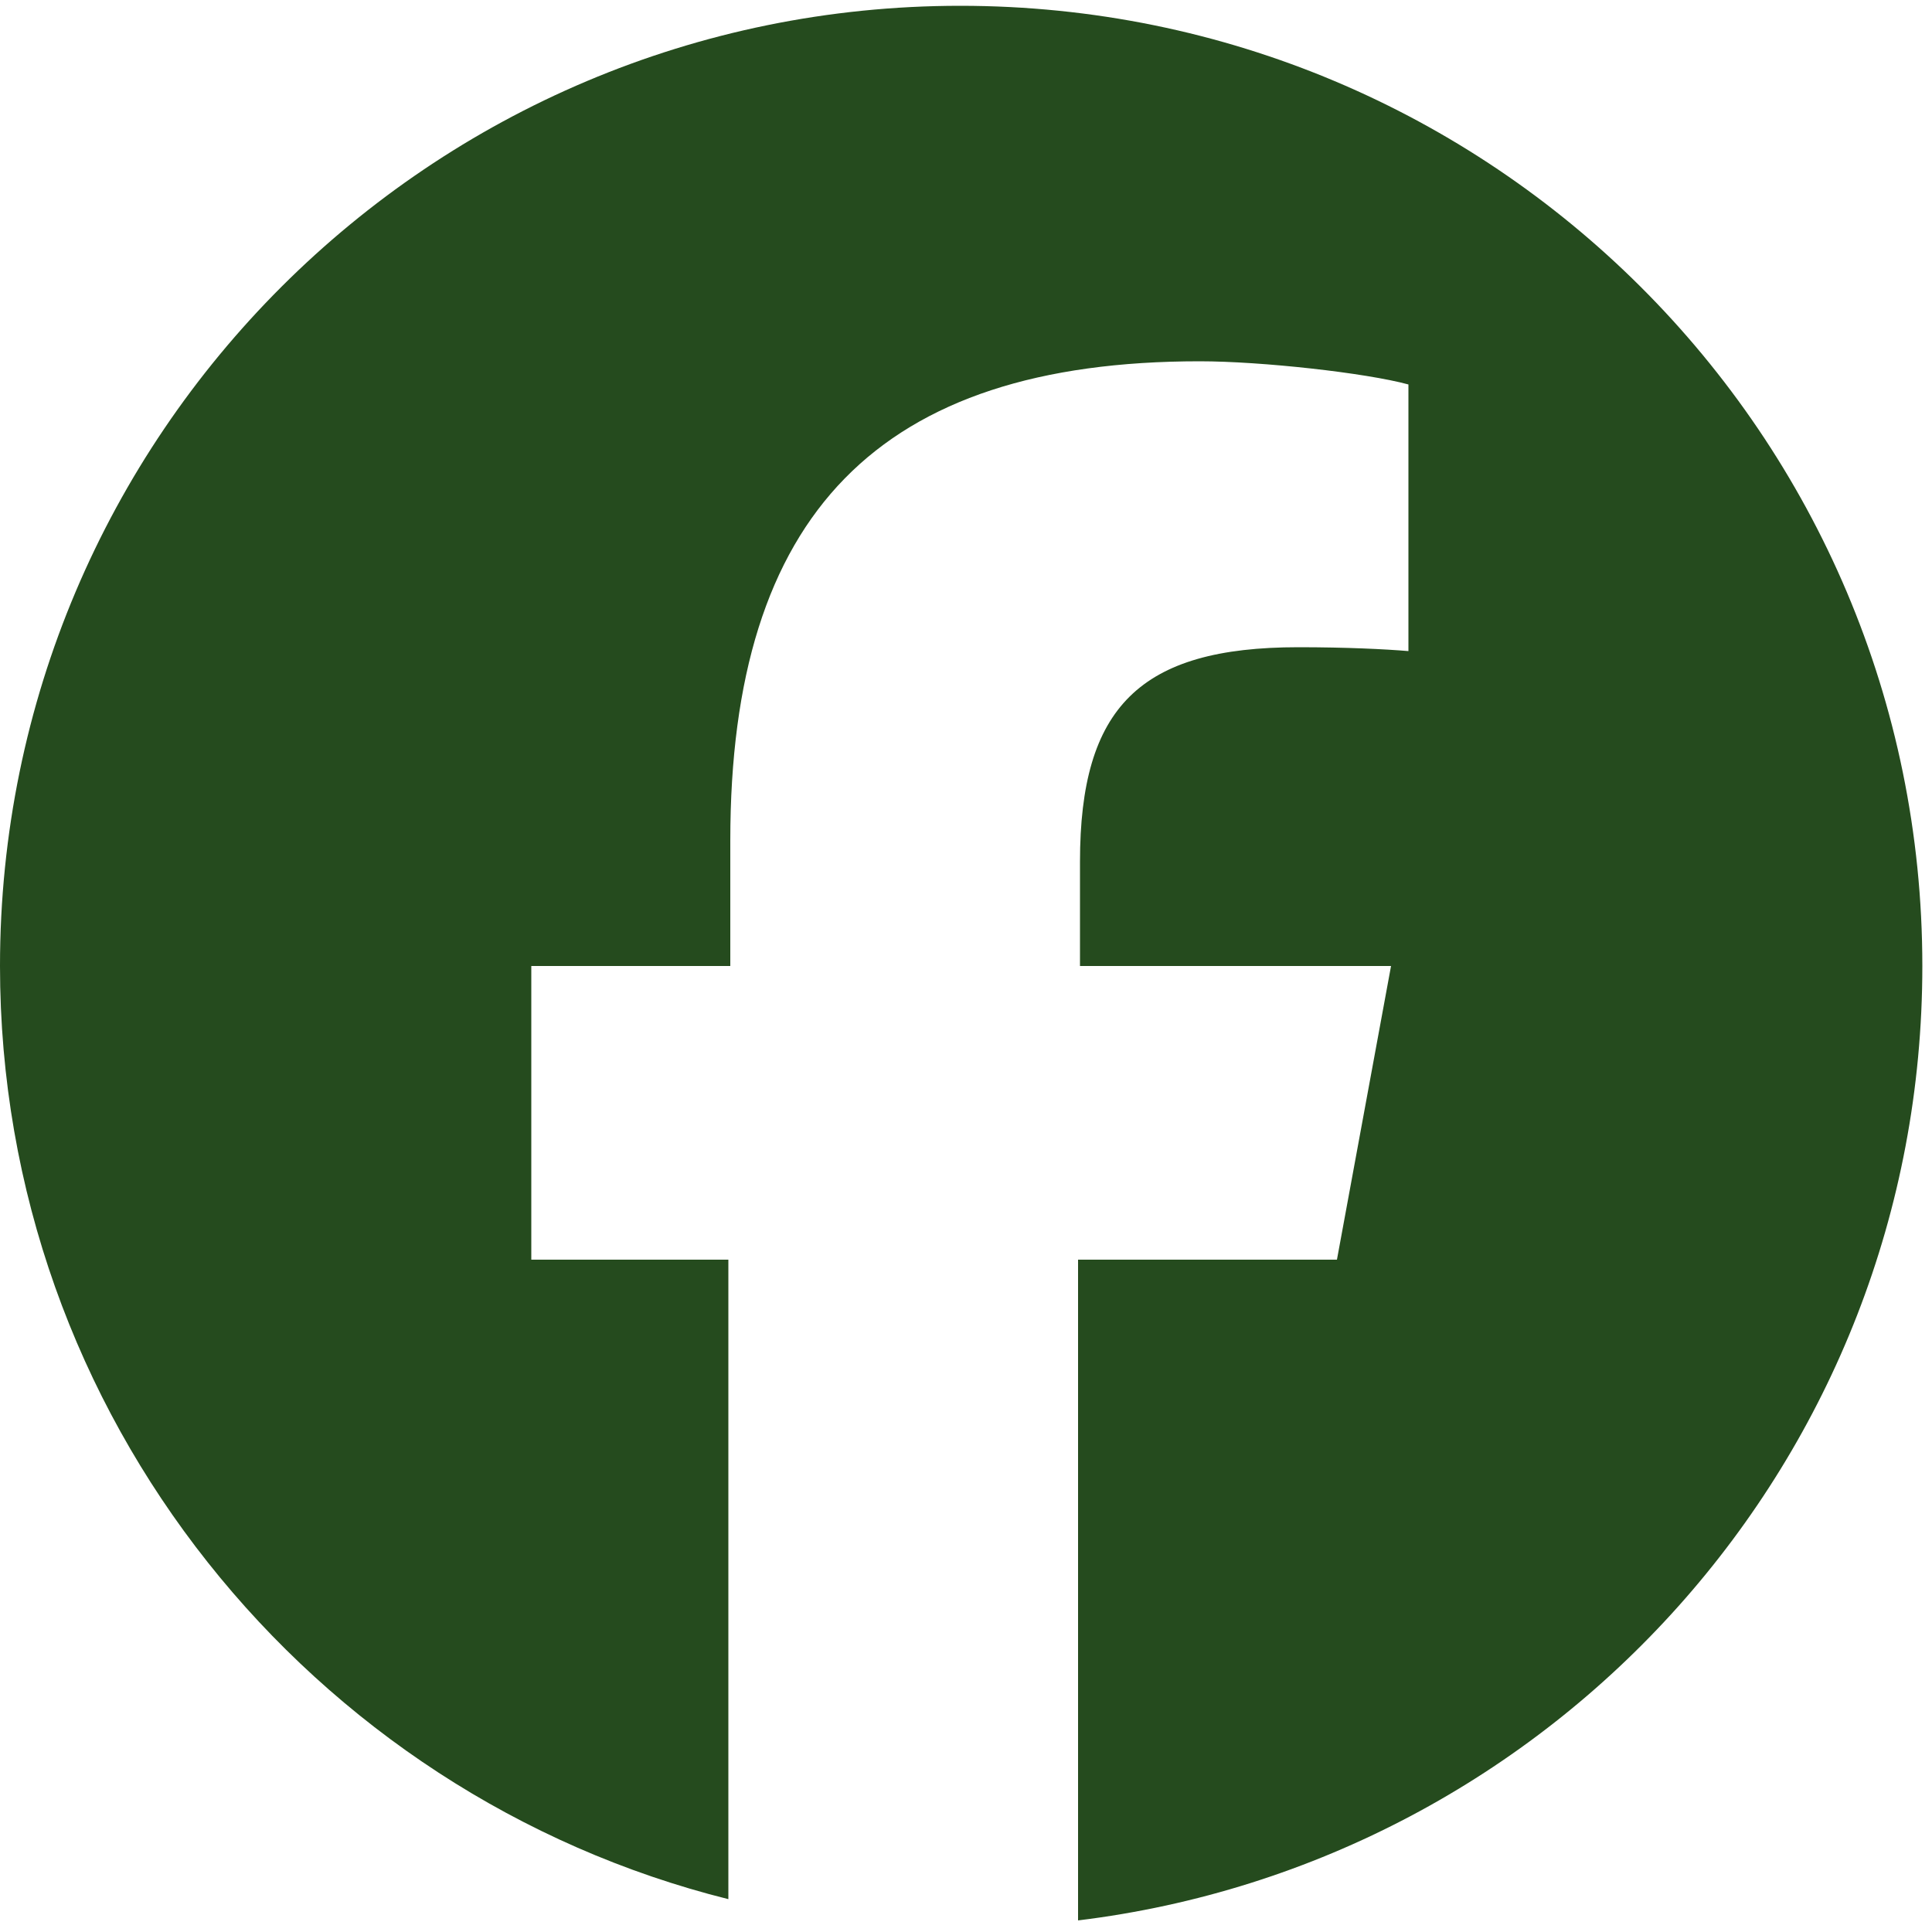 <?xml version="1.0" encoding="utf-8"?>
<!-- Generator: $$$/GeneralStr/196=Adobe Illustrator 27.6.0, SVG Export Plug-In . SVG Version: 6.00 Build 0)  -->
<svg version="1.1" id="Logo_00000158727625646119494500000015711314265259652764_"
	 xmlns="http://www.w3.org/2000/svg" xmlns:xlink="http://www.w3.org/1999/xlink" x="0px" y="0px" viewBox="0 0 100 100"
	 style="enable-background:new 0 0 100 100;" xml:space="preserve">
<path id="fb" style="fill: rgb(37, 75, 30)" d="M49.7,0.3C22.3,0.3,0,22.5,0,50c0,23.3,16.1,42.9,37.7,48.3V65.2H27.5h0V50h0h10.3v-6.5c0-16.9,7.7-24.8,24.3-24.8
	c3.2,0,8.6,0.6,10.8,1.2v13.8c-1.2-0.1-3.2-0.2-5.7-0.2c-8.2,0-11.3,3.1-11.3,11.1V50H72l-2.8,15.2H55.8v34.2
	c24.6-3,43.7-23.9,43.7-49.4C99.5,22.5,77.2,0.3,49.7,0.3z"/>
</svg>